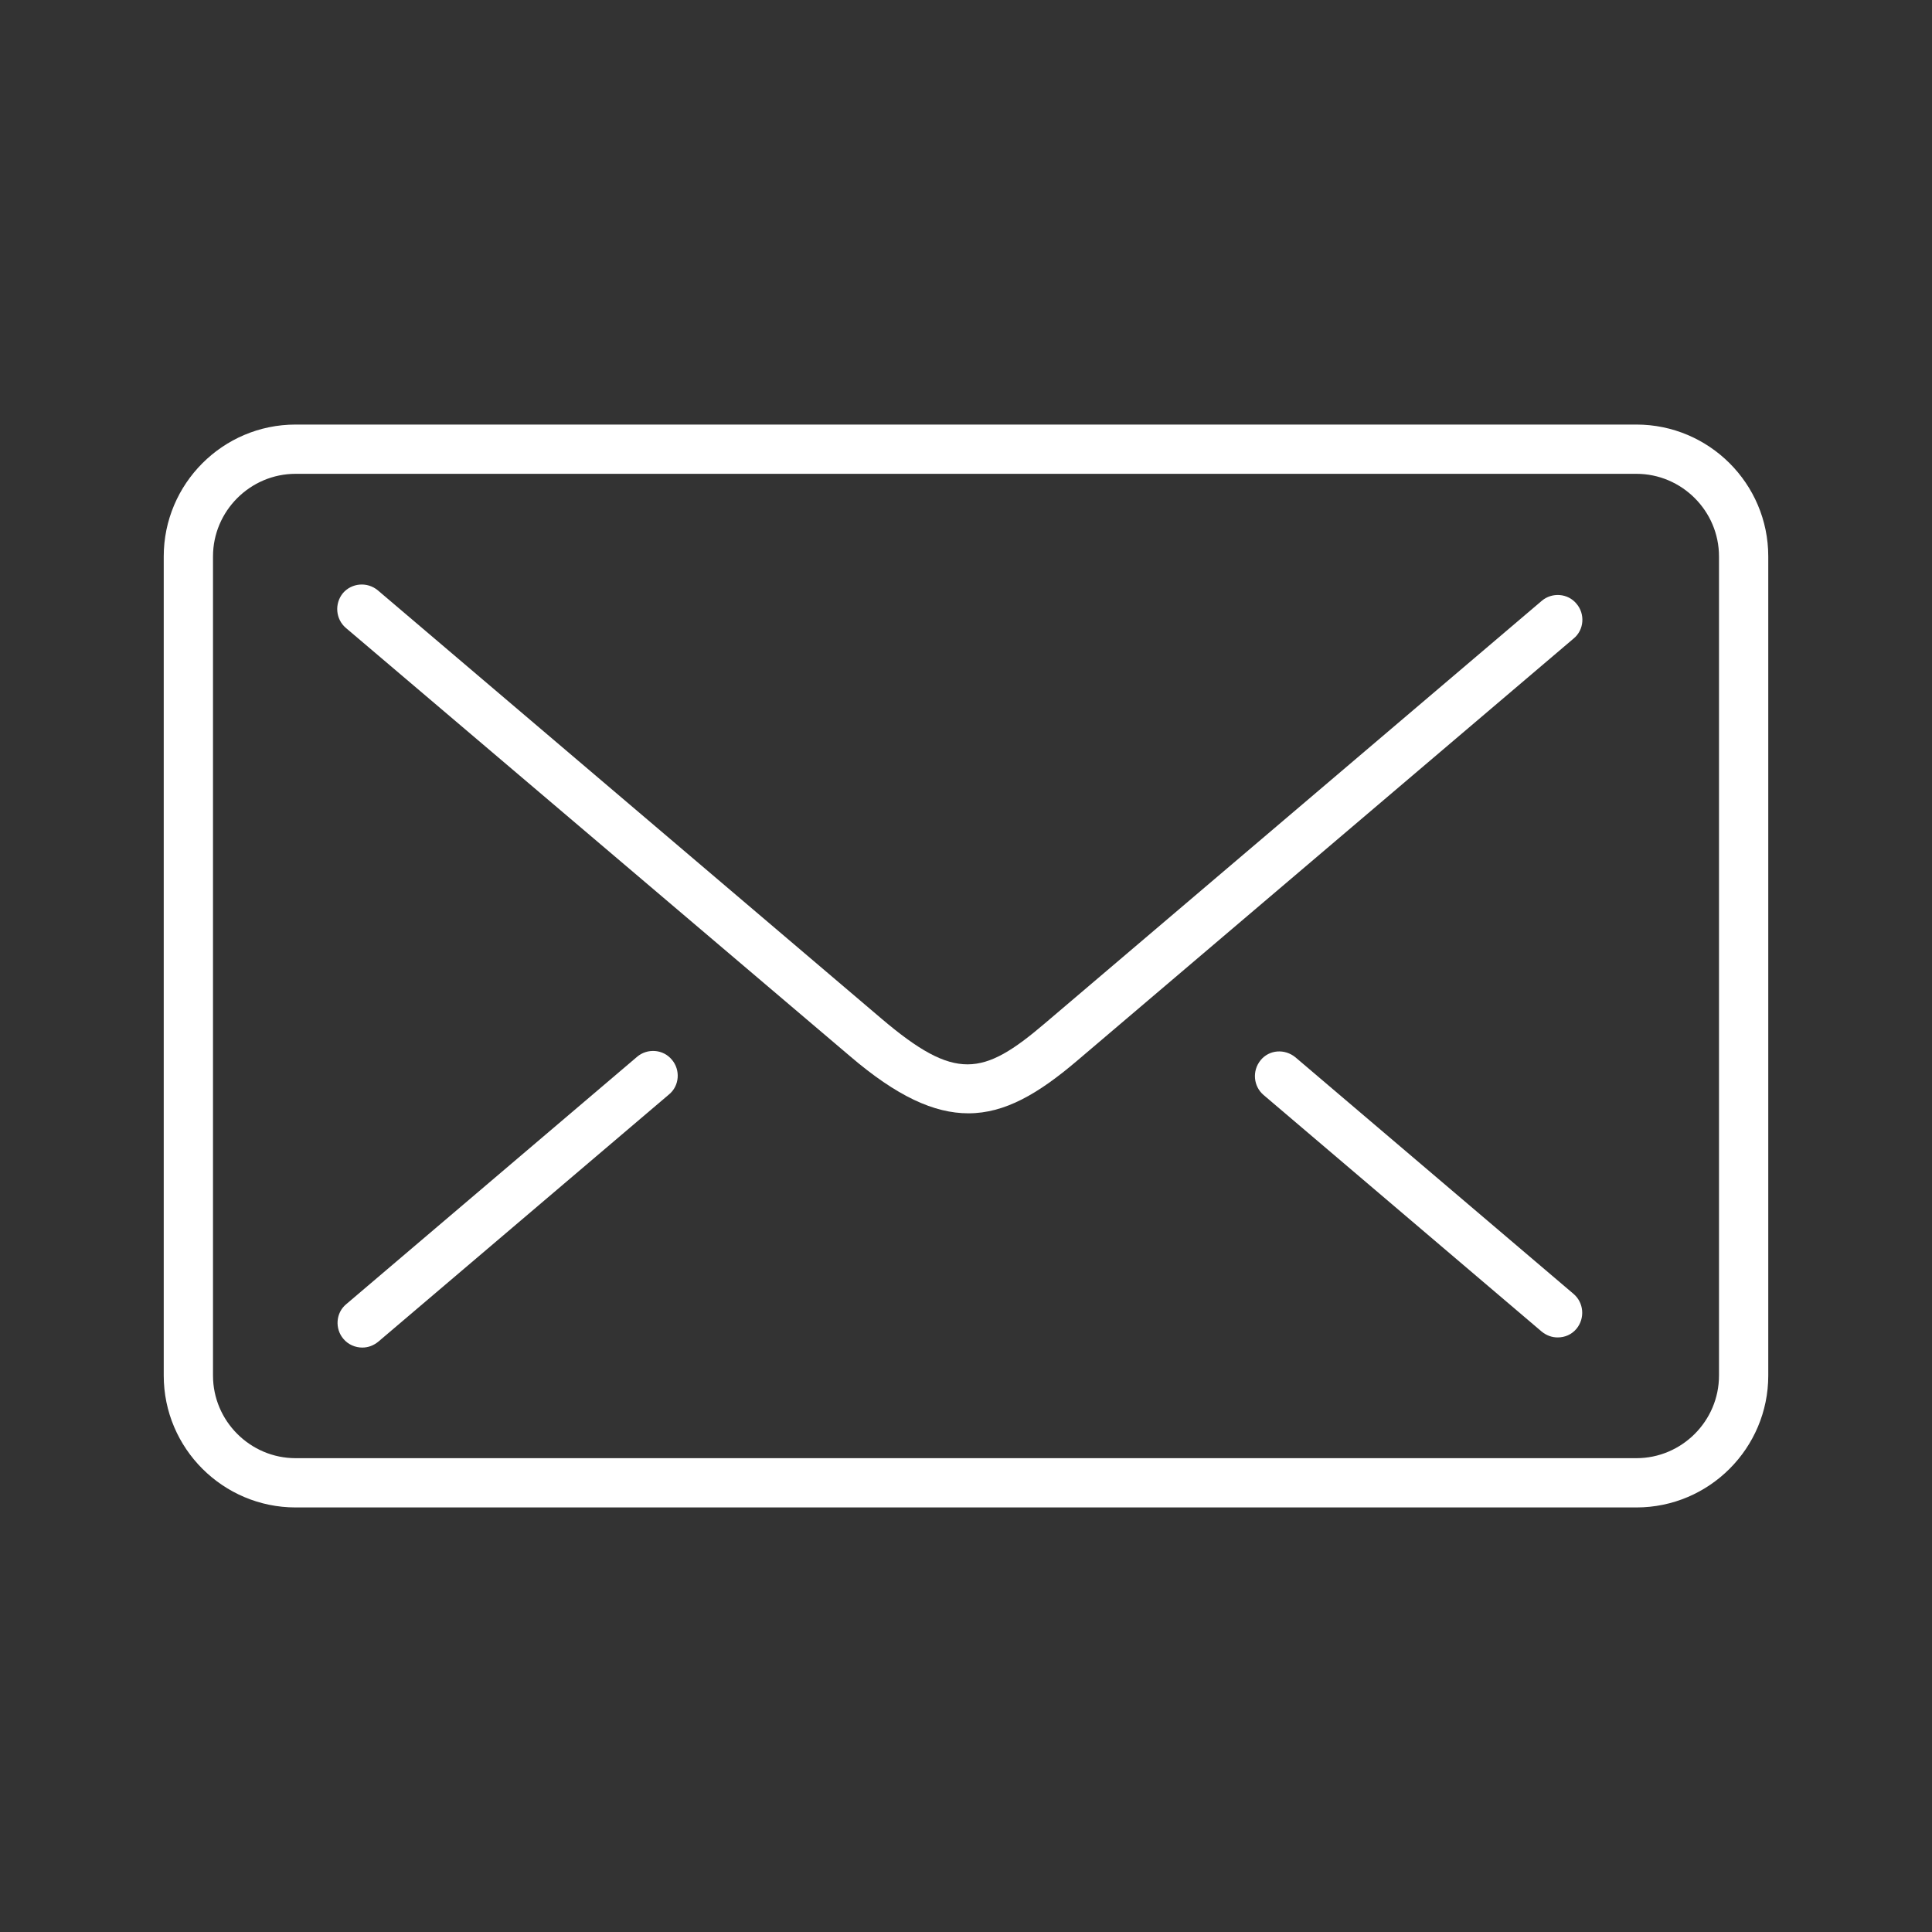 <?xml version="1.0" encoding="UTF-8"?><svg id="_手描きのアイコンセット" xmlns="http://www.w3.org/2000/svg" viewBox="0 0 40 40"><rect x="0" y="0" width="40" height="40" fill="#333333" stroke="none"/><defs><style>.cls-1{fill:none;}.cls-2{fill:#fff;}</style></defs><rect class="cls-1" width="40" height="40"/><path class="cls-2" d="M32.25,27.69c-.12,0-.23-.04-.33-.12l-5.76-4.9c-.21-.18-.24-.5-.06-.72s.5-.24.72-.06l5.76,4.9c.21.18.24.5.06.72-.1.12-.24.18-.39.18Z"/><path class="cls-2" d="M7.5,27.9c-.14,0-.29-.06-.39-.18-.18-.21-.16-.54.06-.72l6.02-5.12c.21-.18.54-.16.72.06.18.21.16.54-.06.72l-6.02,5.12c-.1.08-.21.12-.33.12Z"/><path class="cls-2" d="M20.05,23.05c-.71,0-1.48-.35-2.46-1.19L7.16,13c-.21-.18-.24-.5-.06-.72.18-.21.5-.24.72-.06l10.43,8.87c1.53,1.3,2.1,1.19,3.38.1l10.29-8.75c.21-.18.54-.16.72.06.18.21.16.54-.06.72l-10.29,8.75c-.79.67-1.48,1.08-2.24,1.08Z"/><path class="cls-2" d="M33.88,31.21H6.12c-1.5,0-2.73-1.22-2.73-2.73V11.52c0-1.5,1.22-2.73,2.73-2.73h27.76c1.5,0,2.73,1.22,2.73,2.73v16.96c0,1.5-1.22,2.73-2.73,2.73ZM6.12,9.81c-.94,0-1.71.77-1.71,1.71v16.96c0,.94.77,1.71,1.71,1.71h27.76c.94,0,1.71-.77,1.71-1.71V11.52c0-.94-.77-1.71-1.71-1.71H6.12Z"/></svg>